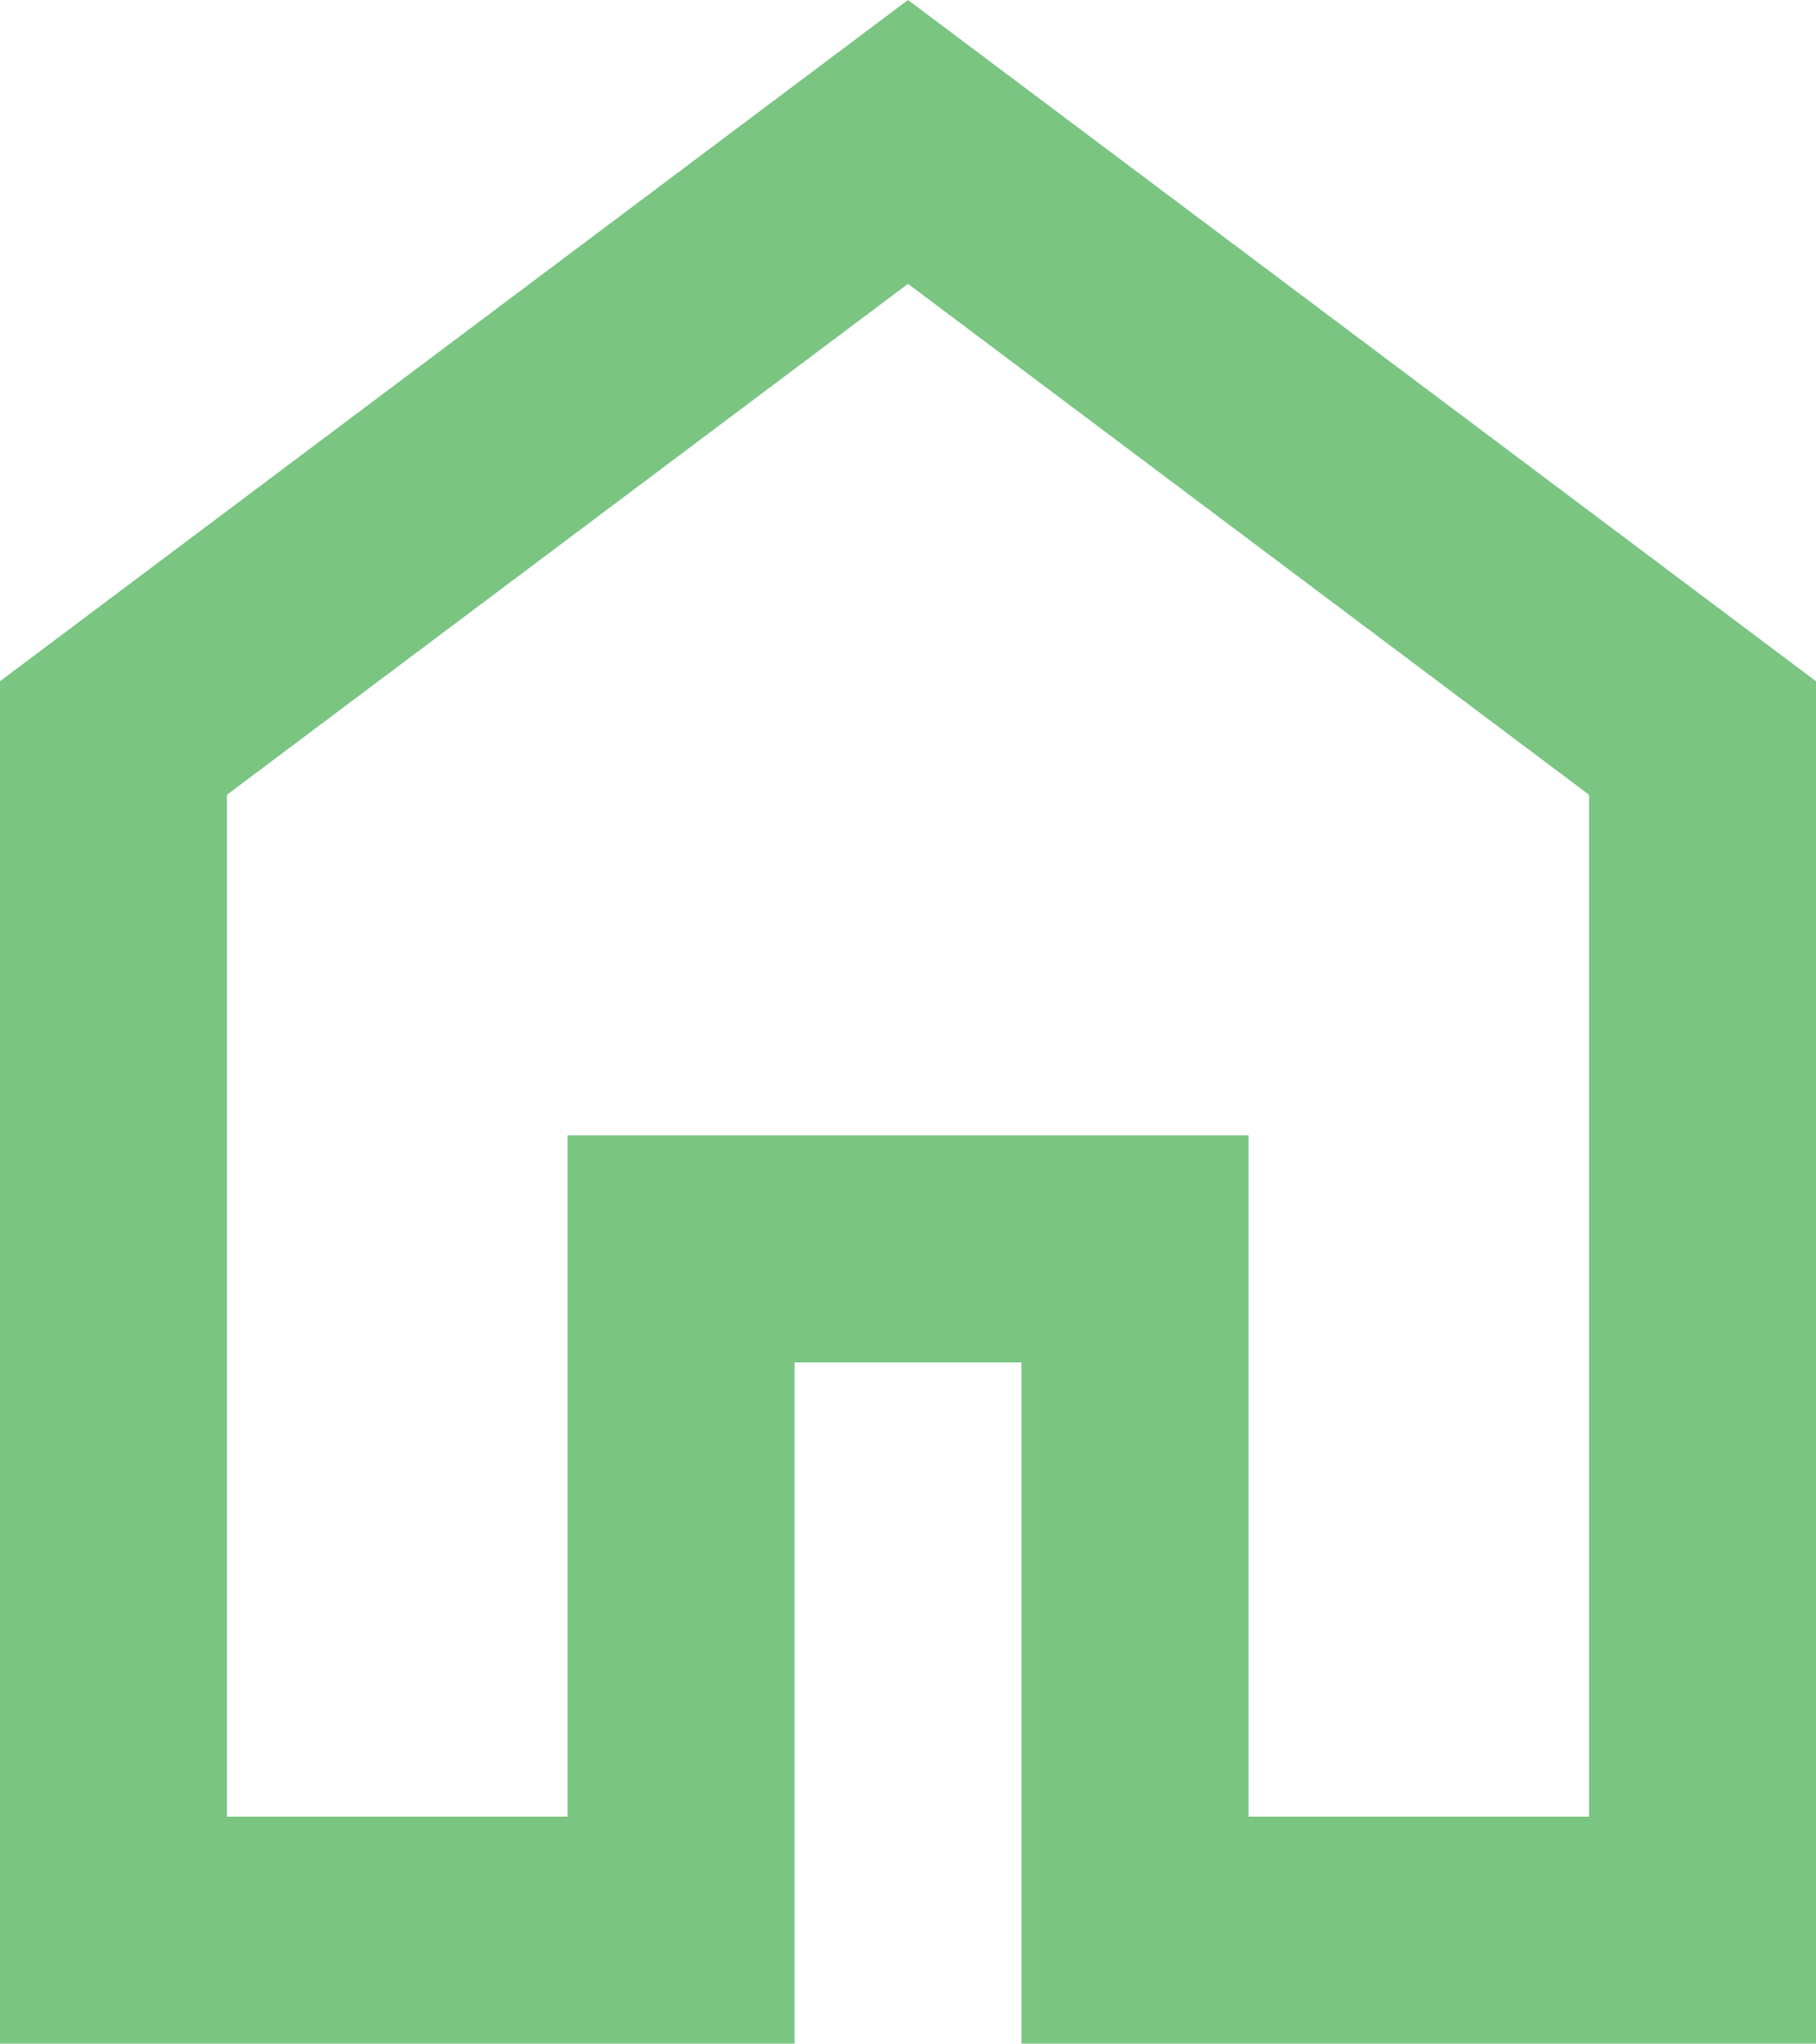 <svg xmlns="http://www.w3.org/2000/svg" width="56.444" height="63.5" viewBox="0 0 56.444 63.5"><path id="home_FILL0_wght400_GRAD0_opsz24" d="M167.056-783.556h10.583v-21.167h21.167v21.167h10.583v-31.75l-21.167-15.875-21.167,15.875ZM160-776.5v-42.333L188.222-840l28.222,21.167V-776.5H191.75v-21.167h-7.056V-776.5ZM188.222-807.368Z" transform="translate(-160 840)" fill="#7bc583"></path></svg>